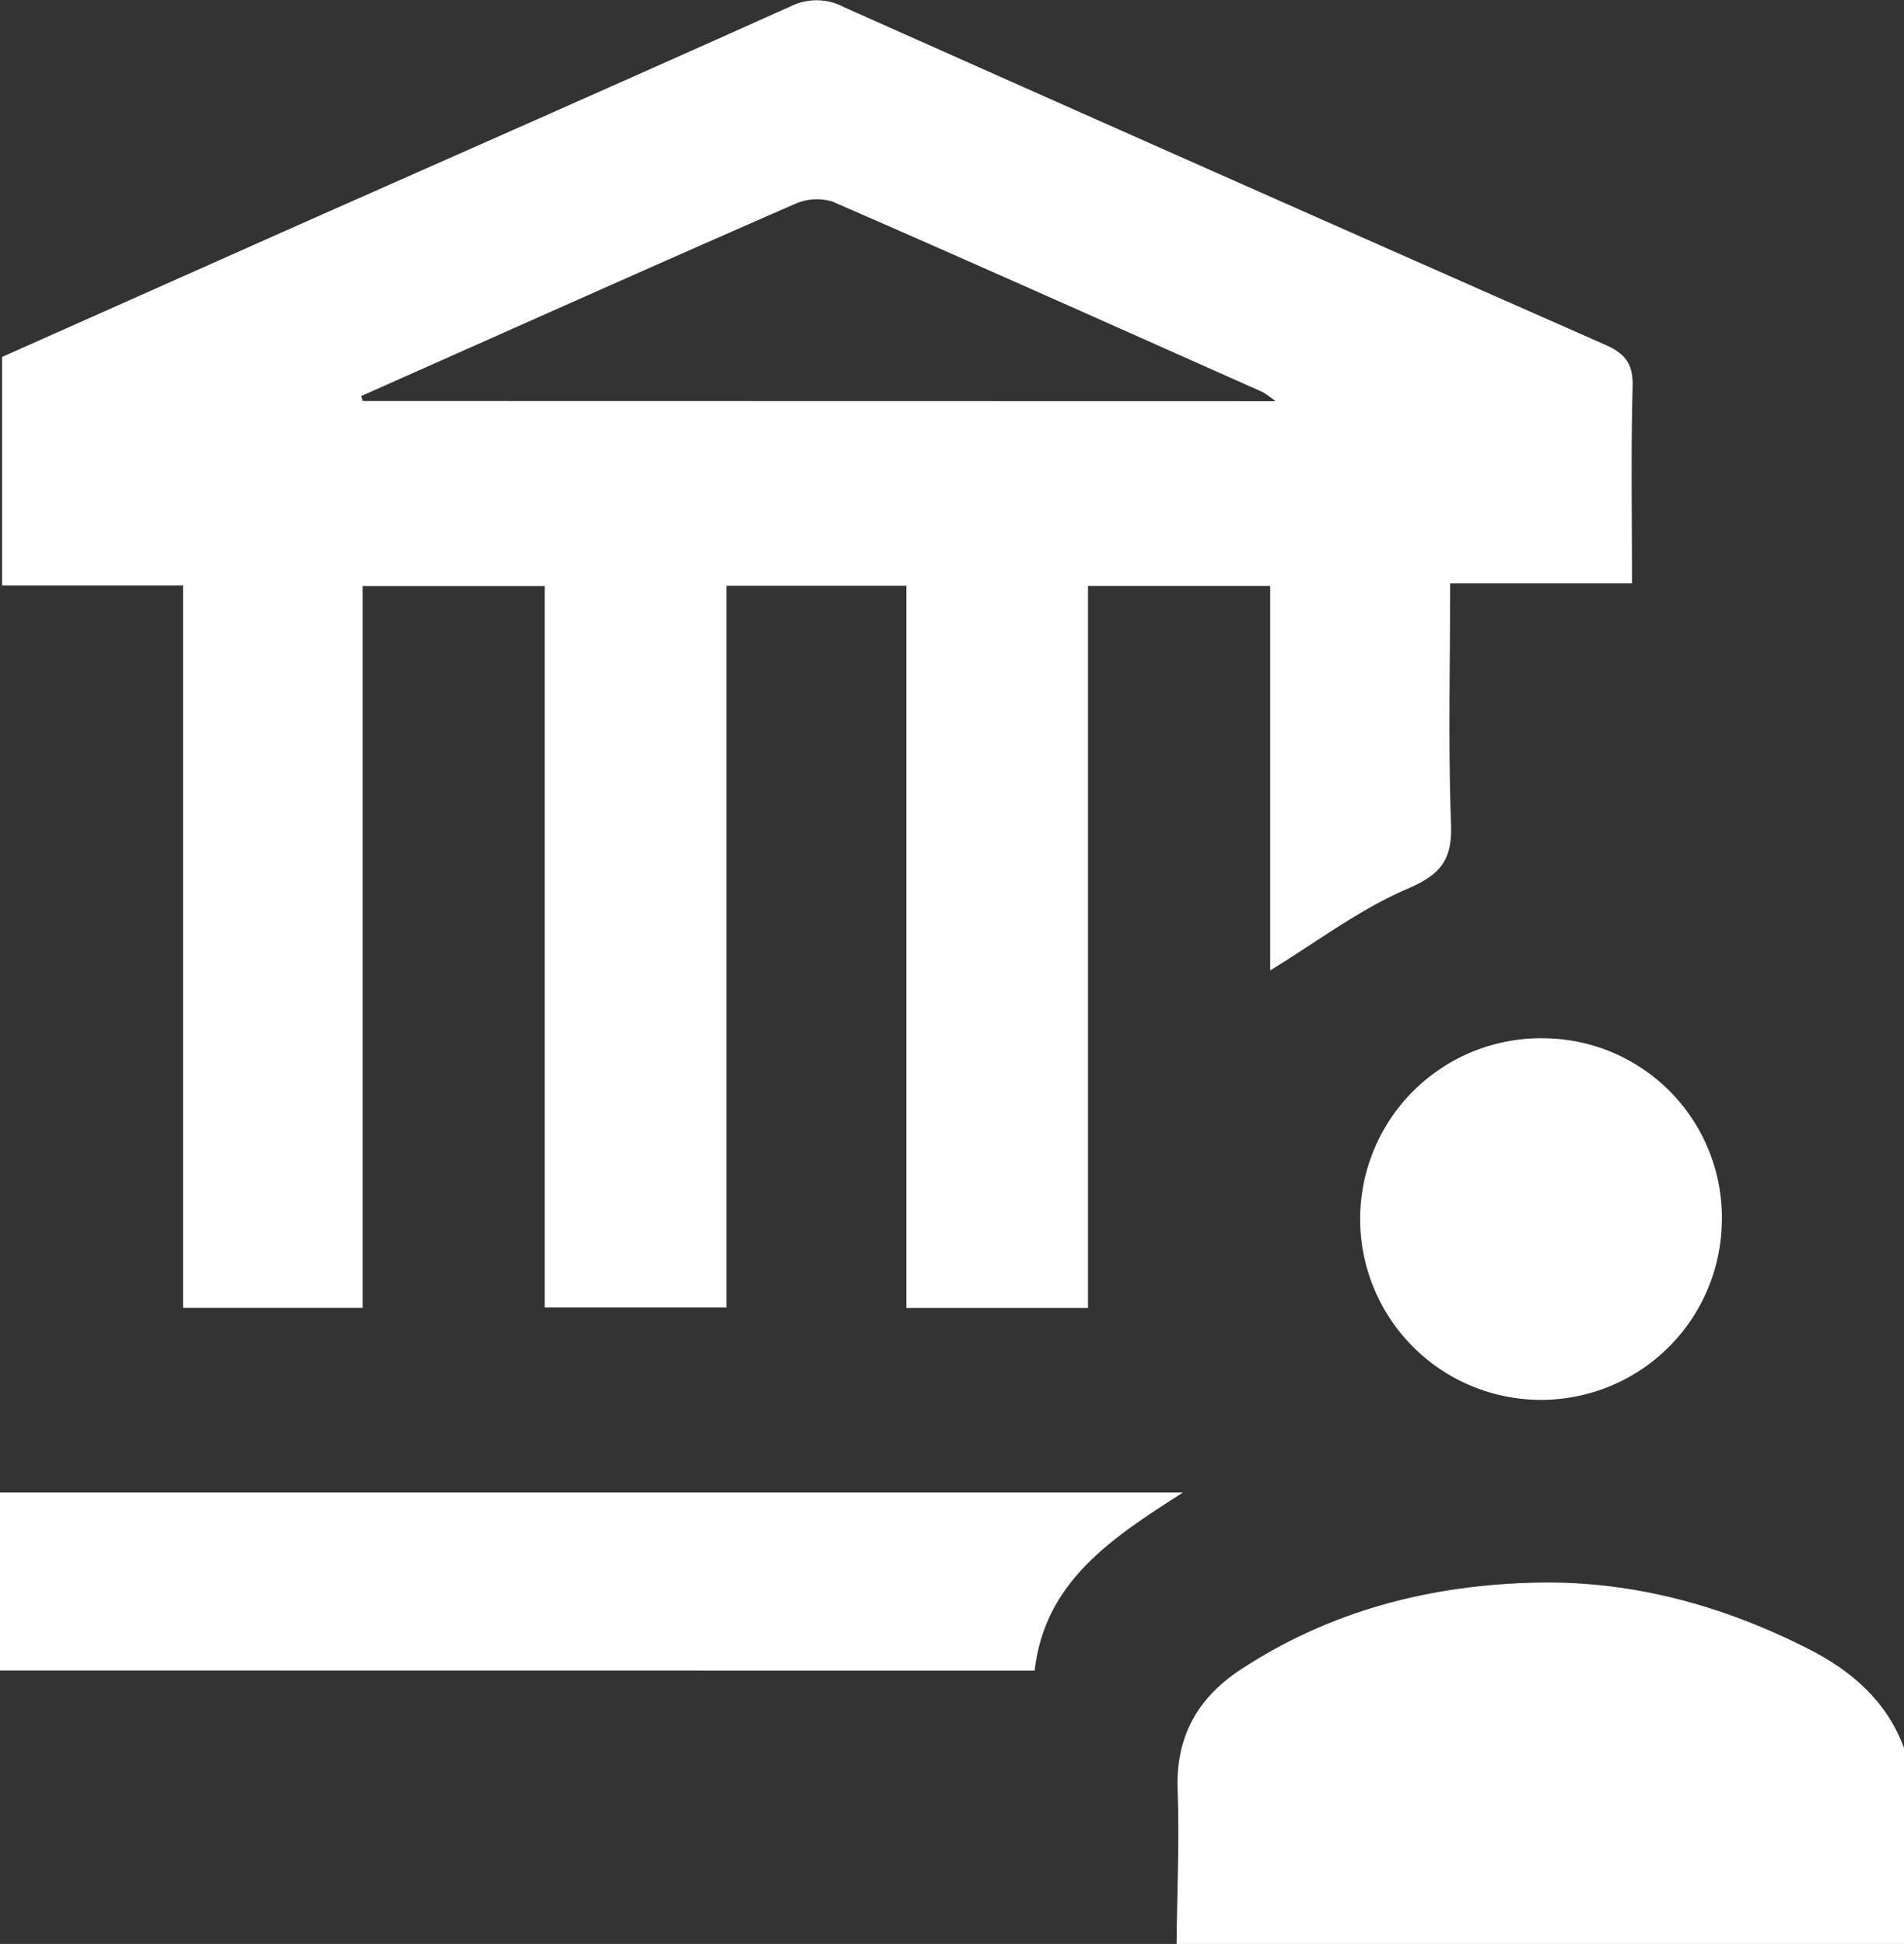 <?xml version="1.0" encoding="UTF-8"?> <svg xmlns="http://www.w3.org/2000/svg" viewBox="0 0 301 307.37"><rect x="0" y="0" width="301" height="307.37" fill="#333333" stroke="none"/> <defs> <style>.cls-1{fill:#fff;}</style> </defs> <g id="Слой_2" data-name="Слой 2"> <g id="Слой_1-2" data-name="Слой 1"> <path class="cls-1" d="M186,307.37c.08-8.13.47-16.28.17-24.4-.31-8.36,3.17-14.49,9.86-18.91,14.27-9.42,30.25-13.51,47.14-13.82,15-.28,29.24,3.65,42.62,10.43,6.83,3.45,12.45,8.24,15.21,15.7v31Z"></path> <path class="cls-1" d="M.33,56.44l47.15-21C73.32,24,99.2,12.58,125,1a9.15,9.15,0,0,1,8.37.11Q193.48,27.92,253.73,54.5c3.18,1.4,4.46,3,4.37,6.6-.28,10.15-.1,20.31-.1,31.15H229.25c0,13.13-.32,25.59.14,38,.21,5.65-1.55,8-6.88,10.28-7.6,3.26-14.38,8.43-21.71,12.91V92.65H172V206.81H143.29V92.62H114.85V206.74H86.12V92.67H57.34V206.79H28.94V92.56H.33Zm201.32,7a21,21,0,0,0-2-1.43c-22.64-10.08-45.26-20.21-68-30.12a8.46,8.46,0,0,0-6,.37c-19.51,8.51-38.95,17.2-58.4,25.85L57.08,62.63l.28.78Z"></path> <path class="cls-1" d="M0,264.14V236H187c-11.3,7.23-21.83,14.07-23.44,28.16Z"></path> <path class="cls-1" d="M272.2,193.27a28.59,28.59,0,1,1-28-29.1A28.36,28.36,0,0,1,272.2,193.27Z"></path> </g> </g> </svg> 